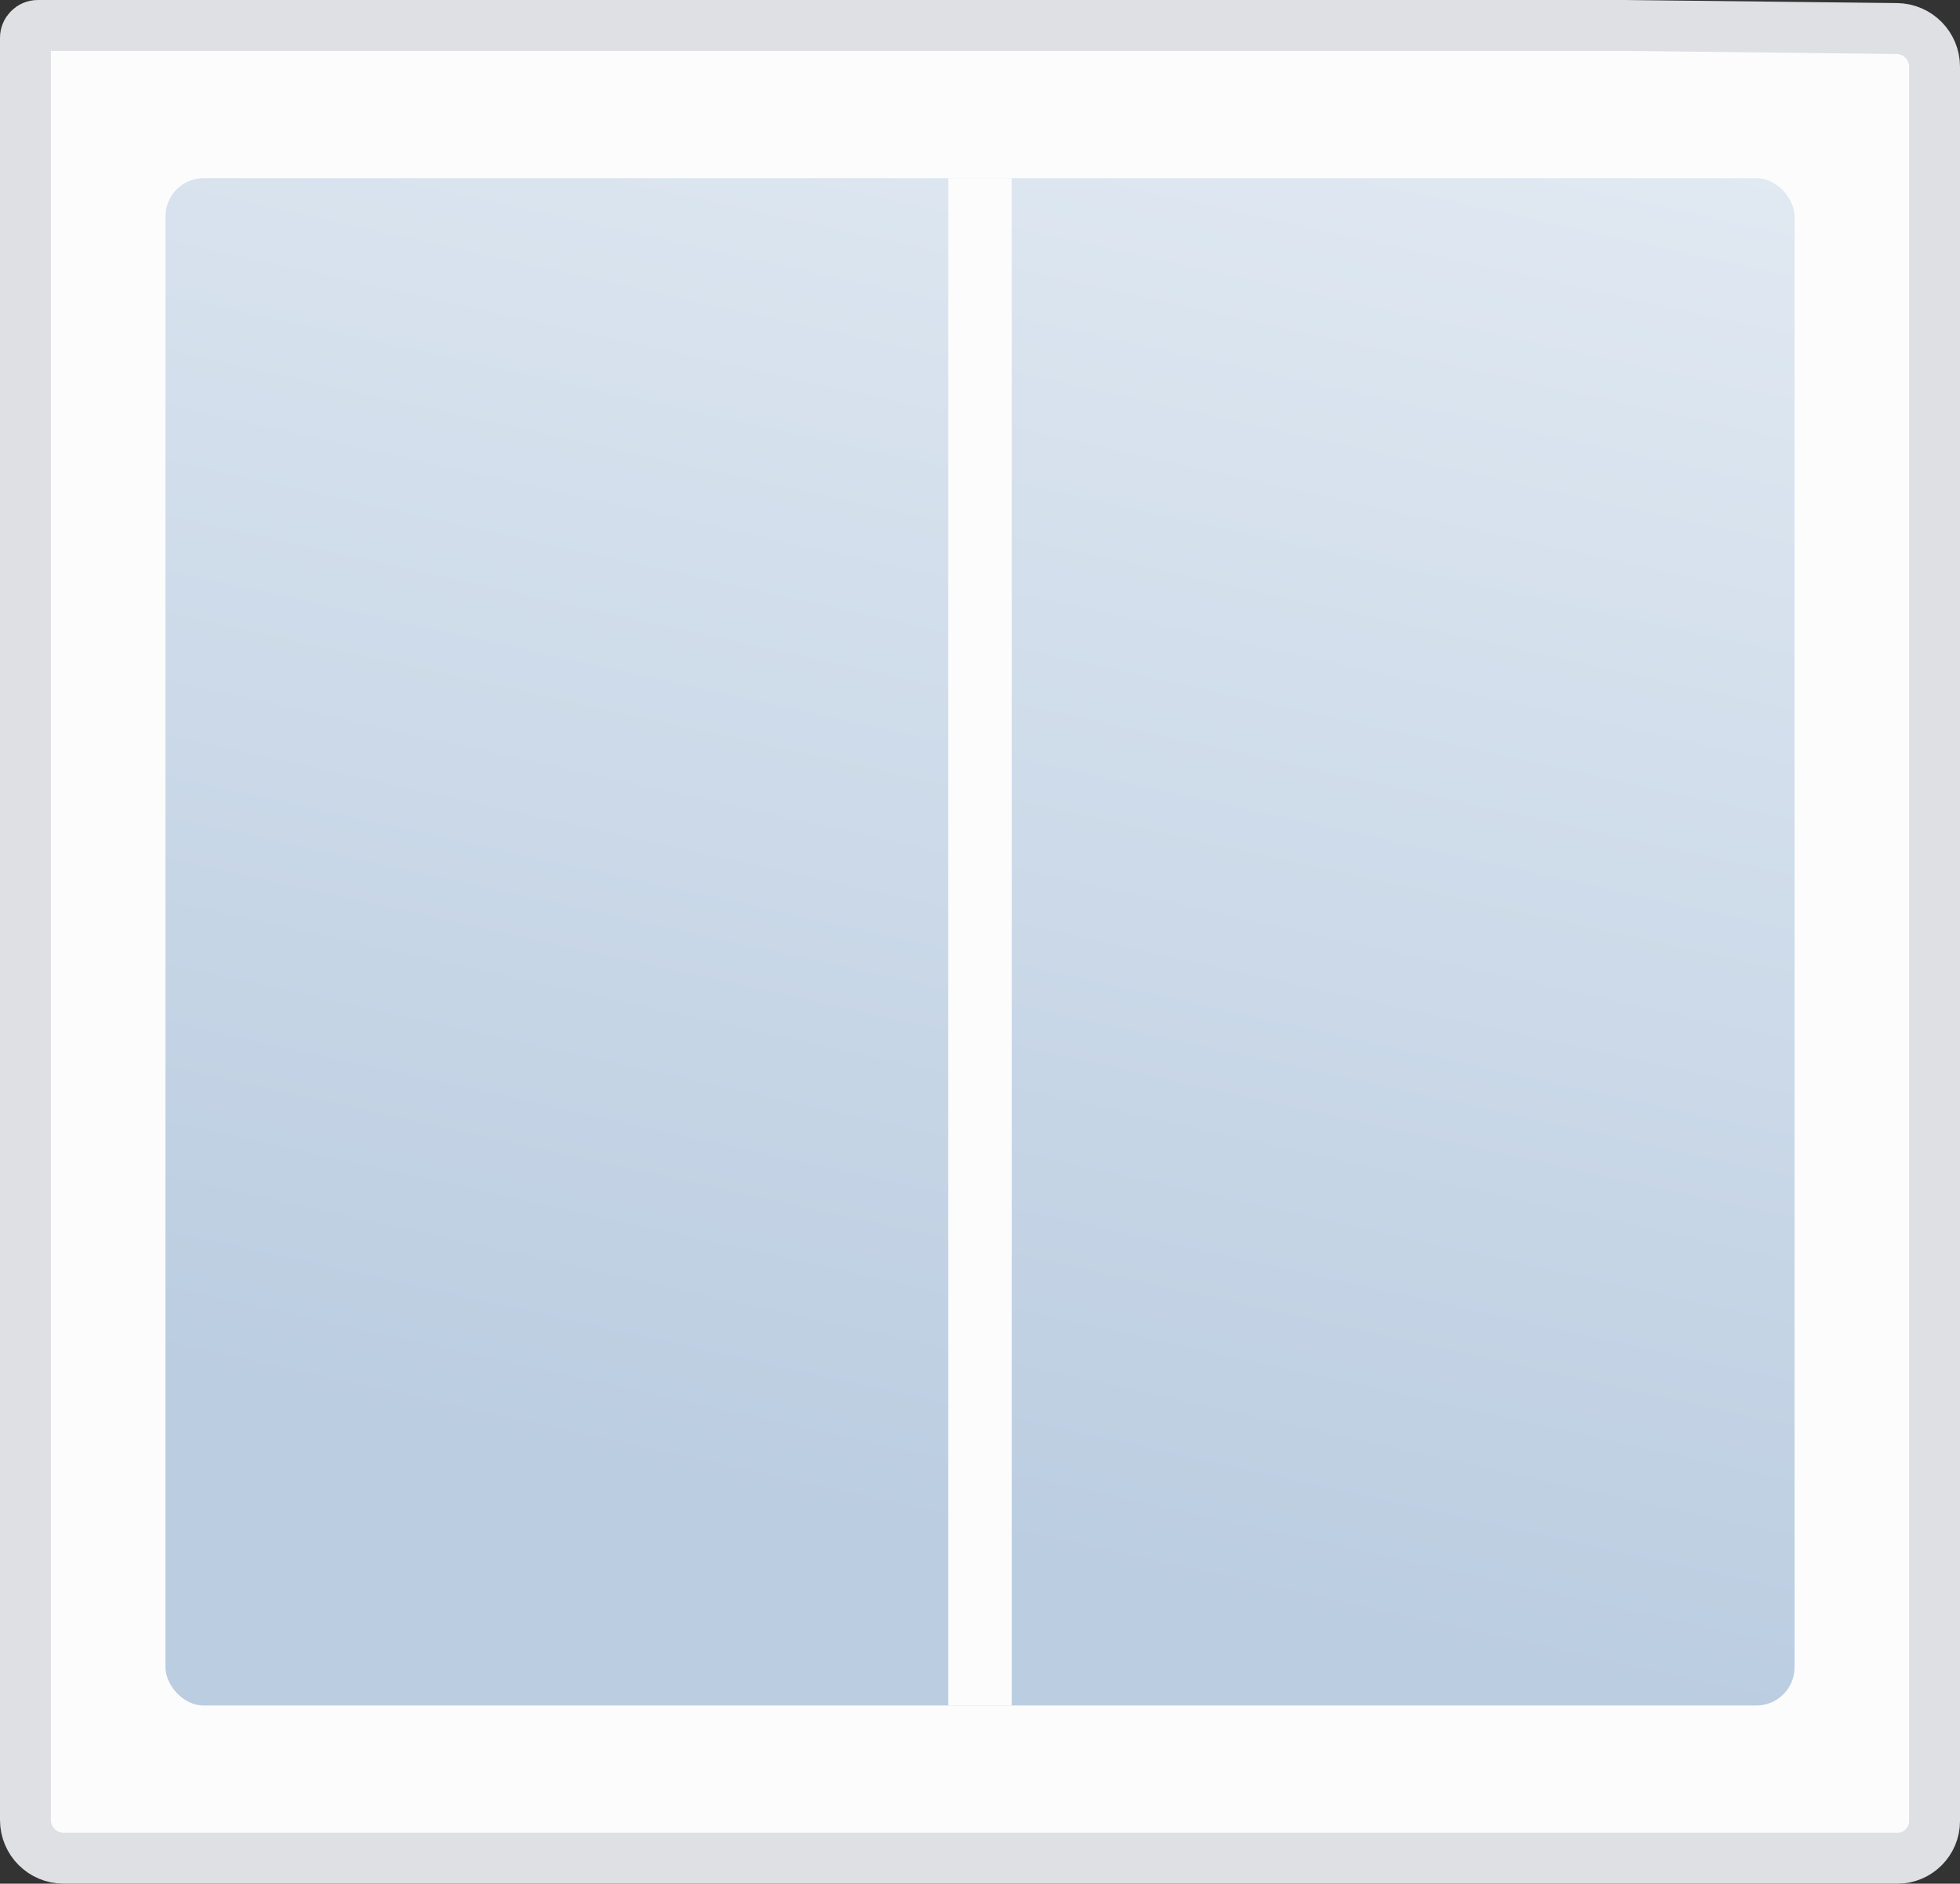 <?xml version="1.0" encoding="UTF-8"?> <svg xmlns="http://www.w3.org/2000/svg" width="154" height="148" viewBox="0 0 154 148" fill="none"><rect x="0" y="0" width="154" height="148" fill="#333333" stroke="none"/><path d="M152 128.4V143.076C152 144.691 150.691 146 149.076 146H5C3.343 146 2 144.657 2 143V112.304V55.495V25.197V2.974C2 2.436 2.436 2 2.974 2H52.162H127.649L149.034 2.242C150.677 2.261 152 3.598 152 5.242V128.4Z" fill="#FCFCFC"></path><rect x="13" y="14" width="128" height="120" rx="3" fill="url(#paint0_linear_662_5)"></rect><path d="M77 14V134" stroke="#FCFCFC" stroke-width="5"></path><path d="M152 128.4V143.076C152 144.691 150.691 146 149.076 146H5C3.343 146 2 144.657 2 143V112.304V55.495V25.197V2.974C2 2.436 2.436 2 2.974 2H52.162H127.649L149.034 2.242C150.677 2.261 152 3.598 152 5.242V128.4Z" stroke="#DEE0E3" stroke-width="4"></path><defs><linearGradient id="paint0_linear_662_5" x1="161" y1="-71.767" x2="113.678" y2="142.115" gradientUnits="userSpaceOnUse"><stop stop-color="#FDFEFF"></stop><stop offset="0.945" stop-color="#BBCDE1"></stop></linearGradient></defs></svg> 